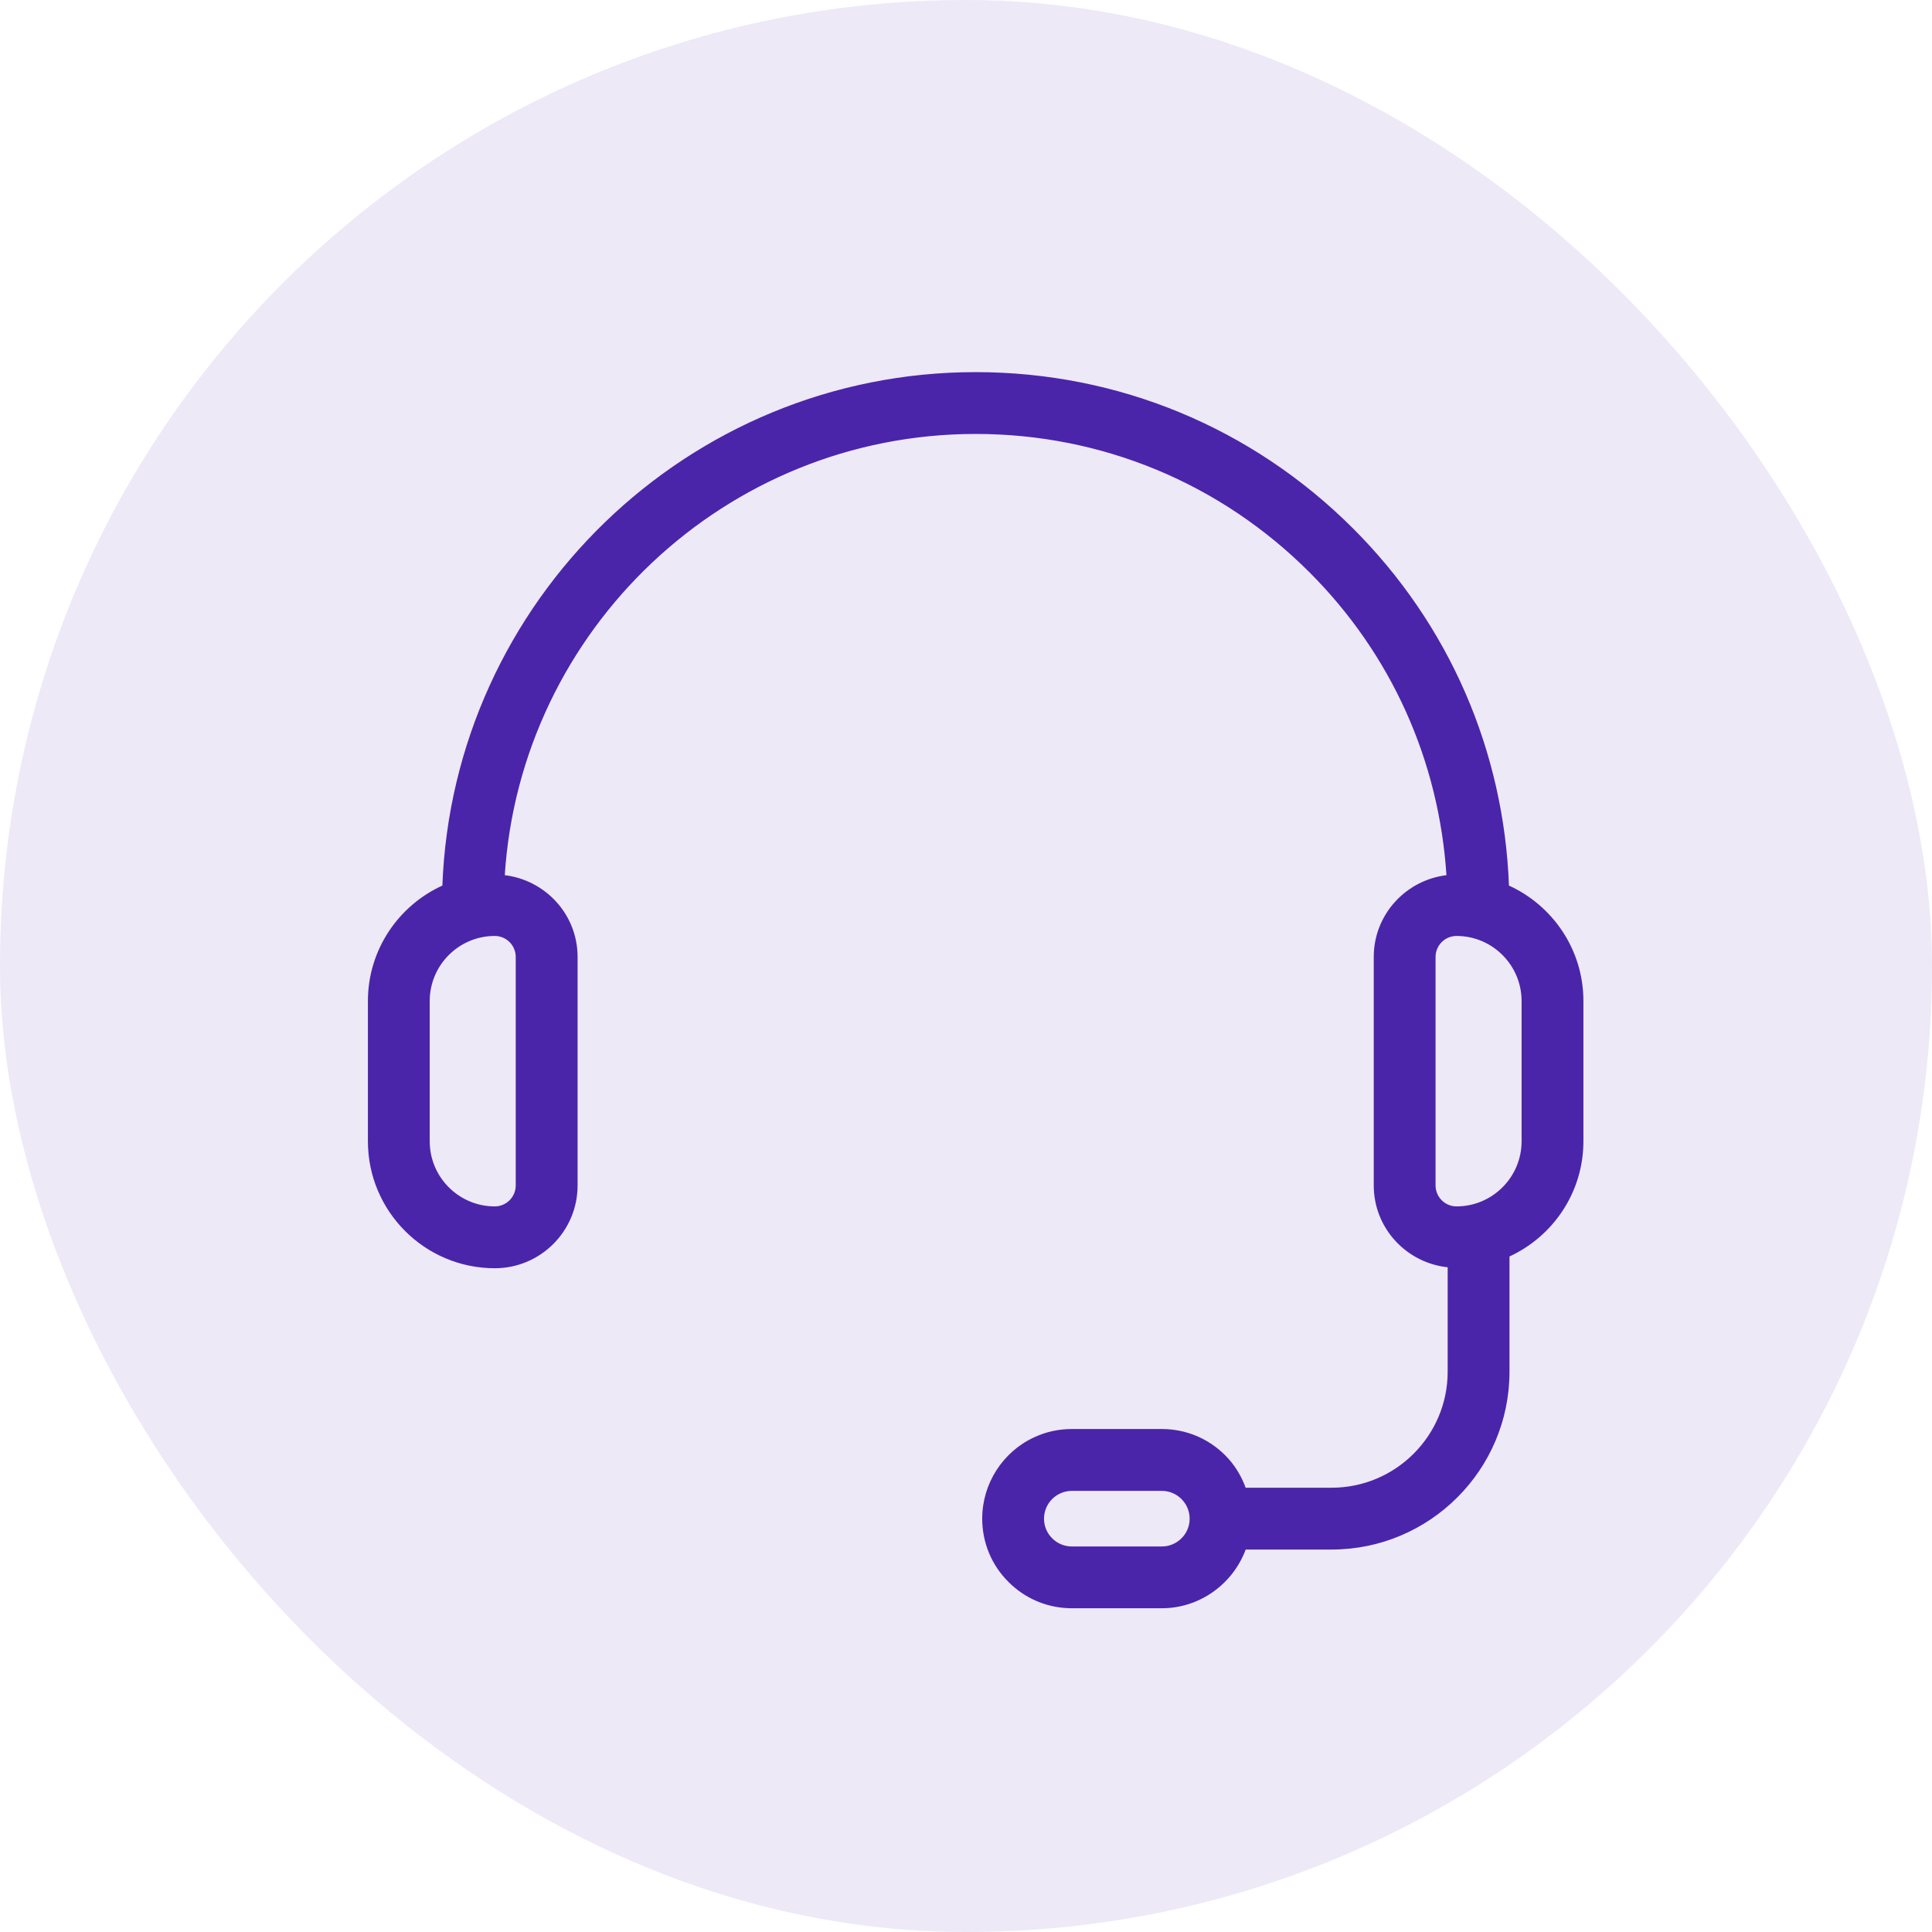 <?xml version="1.0" encoding="utf-8"?>
<svg xmlns="http://www.w3.org/2000/svg" width="100" height="100" viewBox="0 0 100 100" fill="none">
<rect width="100" height="100" rx="50" fill="#4A25AA" fill-opacity="0.1"/>
<path d="M50.5 19.311C57.865 19.311 64.793 22.181 70.005 27.394C74.971 32.36 77.801 38.888 78.054 45.87C80.322 46.891 81.907 49.168 81.907 51.812V59.074C81.907 61.708 80.334 63.975 78.081 65.003V71C78.081 76.047 73.975 80.154 68.926 80.154H64.442C63.791 81.945 62.08 83.193 60.138 83.193H55.478C54.329 83.193 53.245 82.772 52.4 82.005L52.234 81.846C51.367 80.984 50.889 79.831 50.889 78.604C50.889 76.818 51.936 75.181 53.558 74.436C54.153 74.159 54.802 74.016 55.478 74.016H60.138C61.365 74.016 62.518 74.495 63.382 75.363C63.867 75.846 64.215 76.427 64.44 77.054H68.926C72.264 77.054 74.981 74.338 74.981 71V65.549C72.84 65.341 71.155 63.554 71.155 61.358V49.53C71.155 47.355 72.809 45.58 74.921 45.343C74.537 39.347 72.053 33.826 67.815 29.588C63.187 24.96 57.039 22.411 50.5 22.411C37.522 22.411 26.875 32.564 26.074 45.343C28.189 45.577 29.846 47.353 29.846 49.53V61.359C29.846 63.695 27.946 65.594 25.611 65.594C22.016 65.594 19.093 62.669 19.093 59.076V51.814C19.093 49.169 20.678 46.891 22.946 45.87C23.486 31.135 35.635 19.311 50.5 19.311ZM55.477 77.118C55.257 77.118 55.049 77.164 54.86 77.253C54.327 77.498 53.988 78.027 53.988 78.606C53.988 79.003 54.143 79.376 54.423 79.656C54.708 79.941 55.08 80.095 55.477 80.095H60.137C60.837 80.095 61.45 79.599 61.594 78.916L61.618 78.764C61.623 78.713 61.626 78.659 61.625 78.606L61.618 78.459C61.589 78.166 61.475 77.892 61.288 77.666L61.19 77.556C60.906 77.272 60.534 77.118 60.137 77.118H55.477ZM25.61 48.395C23.725 48.395 22.192 49.928 22.192 51.813V59.075C22.192 60.959 23.725 62.493 25.61 62.493C26.236 62.493 26.744 61.983 26.744 61.358V49.53C26.744 48.905 26.236 48.395 25.61 48.395ZM75.389 48.395C74.763 48.395 74.254 48.905 74.254 49.53V61.358C74.254 61.984 74.764 62.493 75.389 62.493C77.273 62.493 78.807 60.959 78.807 59.075V51.813C78.807 49.929 77.273 48.395 75.389 48.395Z" fill="#4A25AA" stroke="#4A25AA" stroke-width="0.1"/>
</svg>